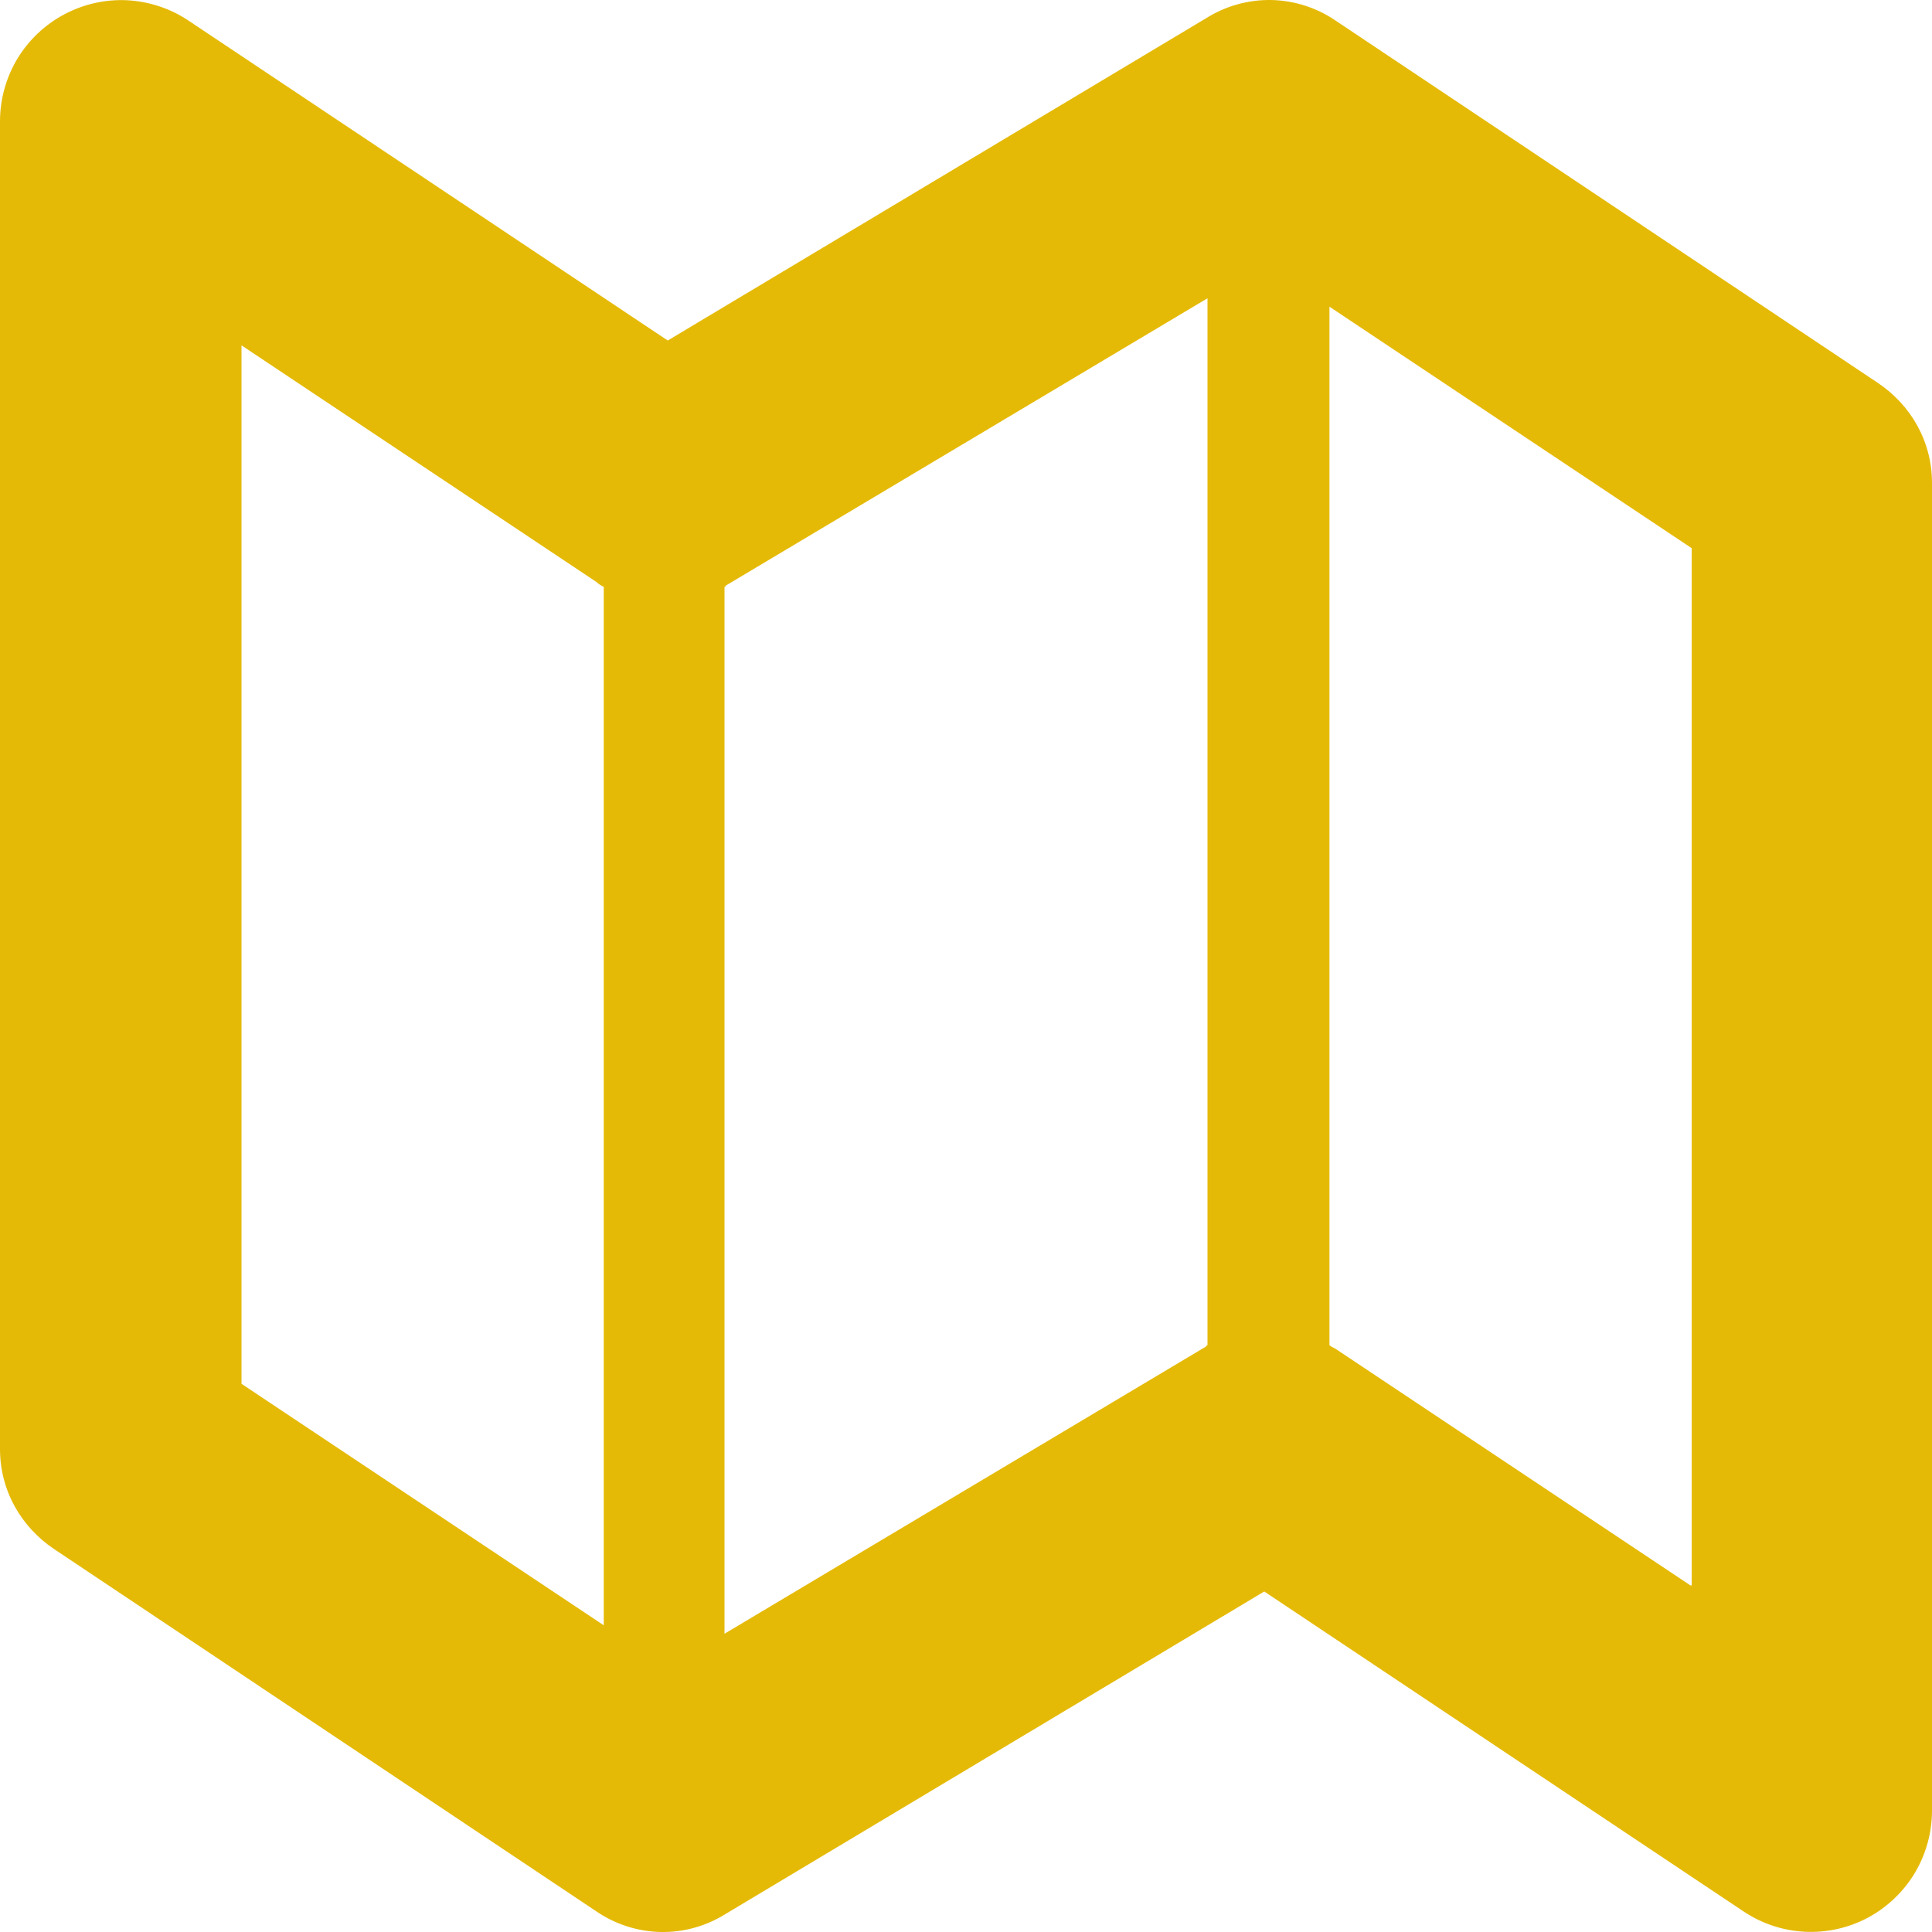 <svg width="16" height="16" viewBox="0 0 16 16" fill="none" xmlns="http://www.w3.org/2000/svg">
<path fill-rule="evenodd" clip-rule="evenodd" d="M15.55 3.17L11.06 0.17C10.903 0.063 10.718 0.004 10.528 0C10.338 -0.003 10.151 0.049 9.99 0.15L5.53 2.82L1.56 0.17C1.409 0.069 1.234 0.012 1.053 0.002C0.872 -0.007 0.692 0.034 0.532 0.119C0.372 0.204 0.238 0.331 0.144 0.486C0.051 0.641 0.001 0.819 0 1L0 12C0 12.35 0.18 12.65 0.45 12.83L4.94 15.83C5.097 15.937 5.282 15.996 5.472 16C5.662 16.004 5.849 15.951 6.01 15.85L10.47 13.18L14.44 15.83C14.591 15.931 14.766 15.989 14.947 15.998C15.128 16.007 15.308 15.967 15.468 15.882C15.628 15.796 15.762 15.669 15.856 15.514C15.949 15.359 15.999 15.181 16 15V4C16 3.65 15.82 3.35 15.55 3.17ZM5 13.46L2 11.46V2.86L4.94 4.82C4.96 4.84 4.98 4.85 5 4.86V13.46ZM10 11.14C10 11.14 9.99 11.14 9.99 11.15L6 13.53V4.86C6 4.86 6.01 4.86 6.01 4.85L10 2.47V11.14ZM14 13.13L11.06 11.17C11.04 11.16 11.02 11.15 11.01 11.14V2.54L14.01 4.54V13.13H14Z" fill="#E5BA06"/>
</svg>
